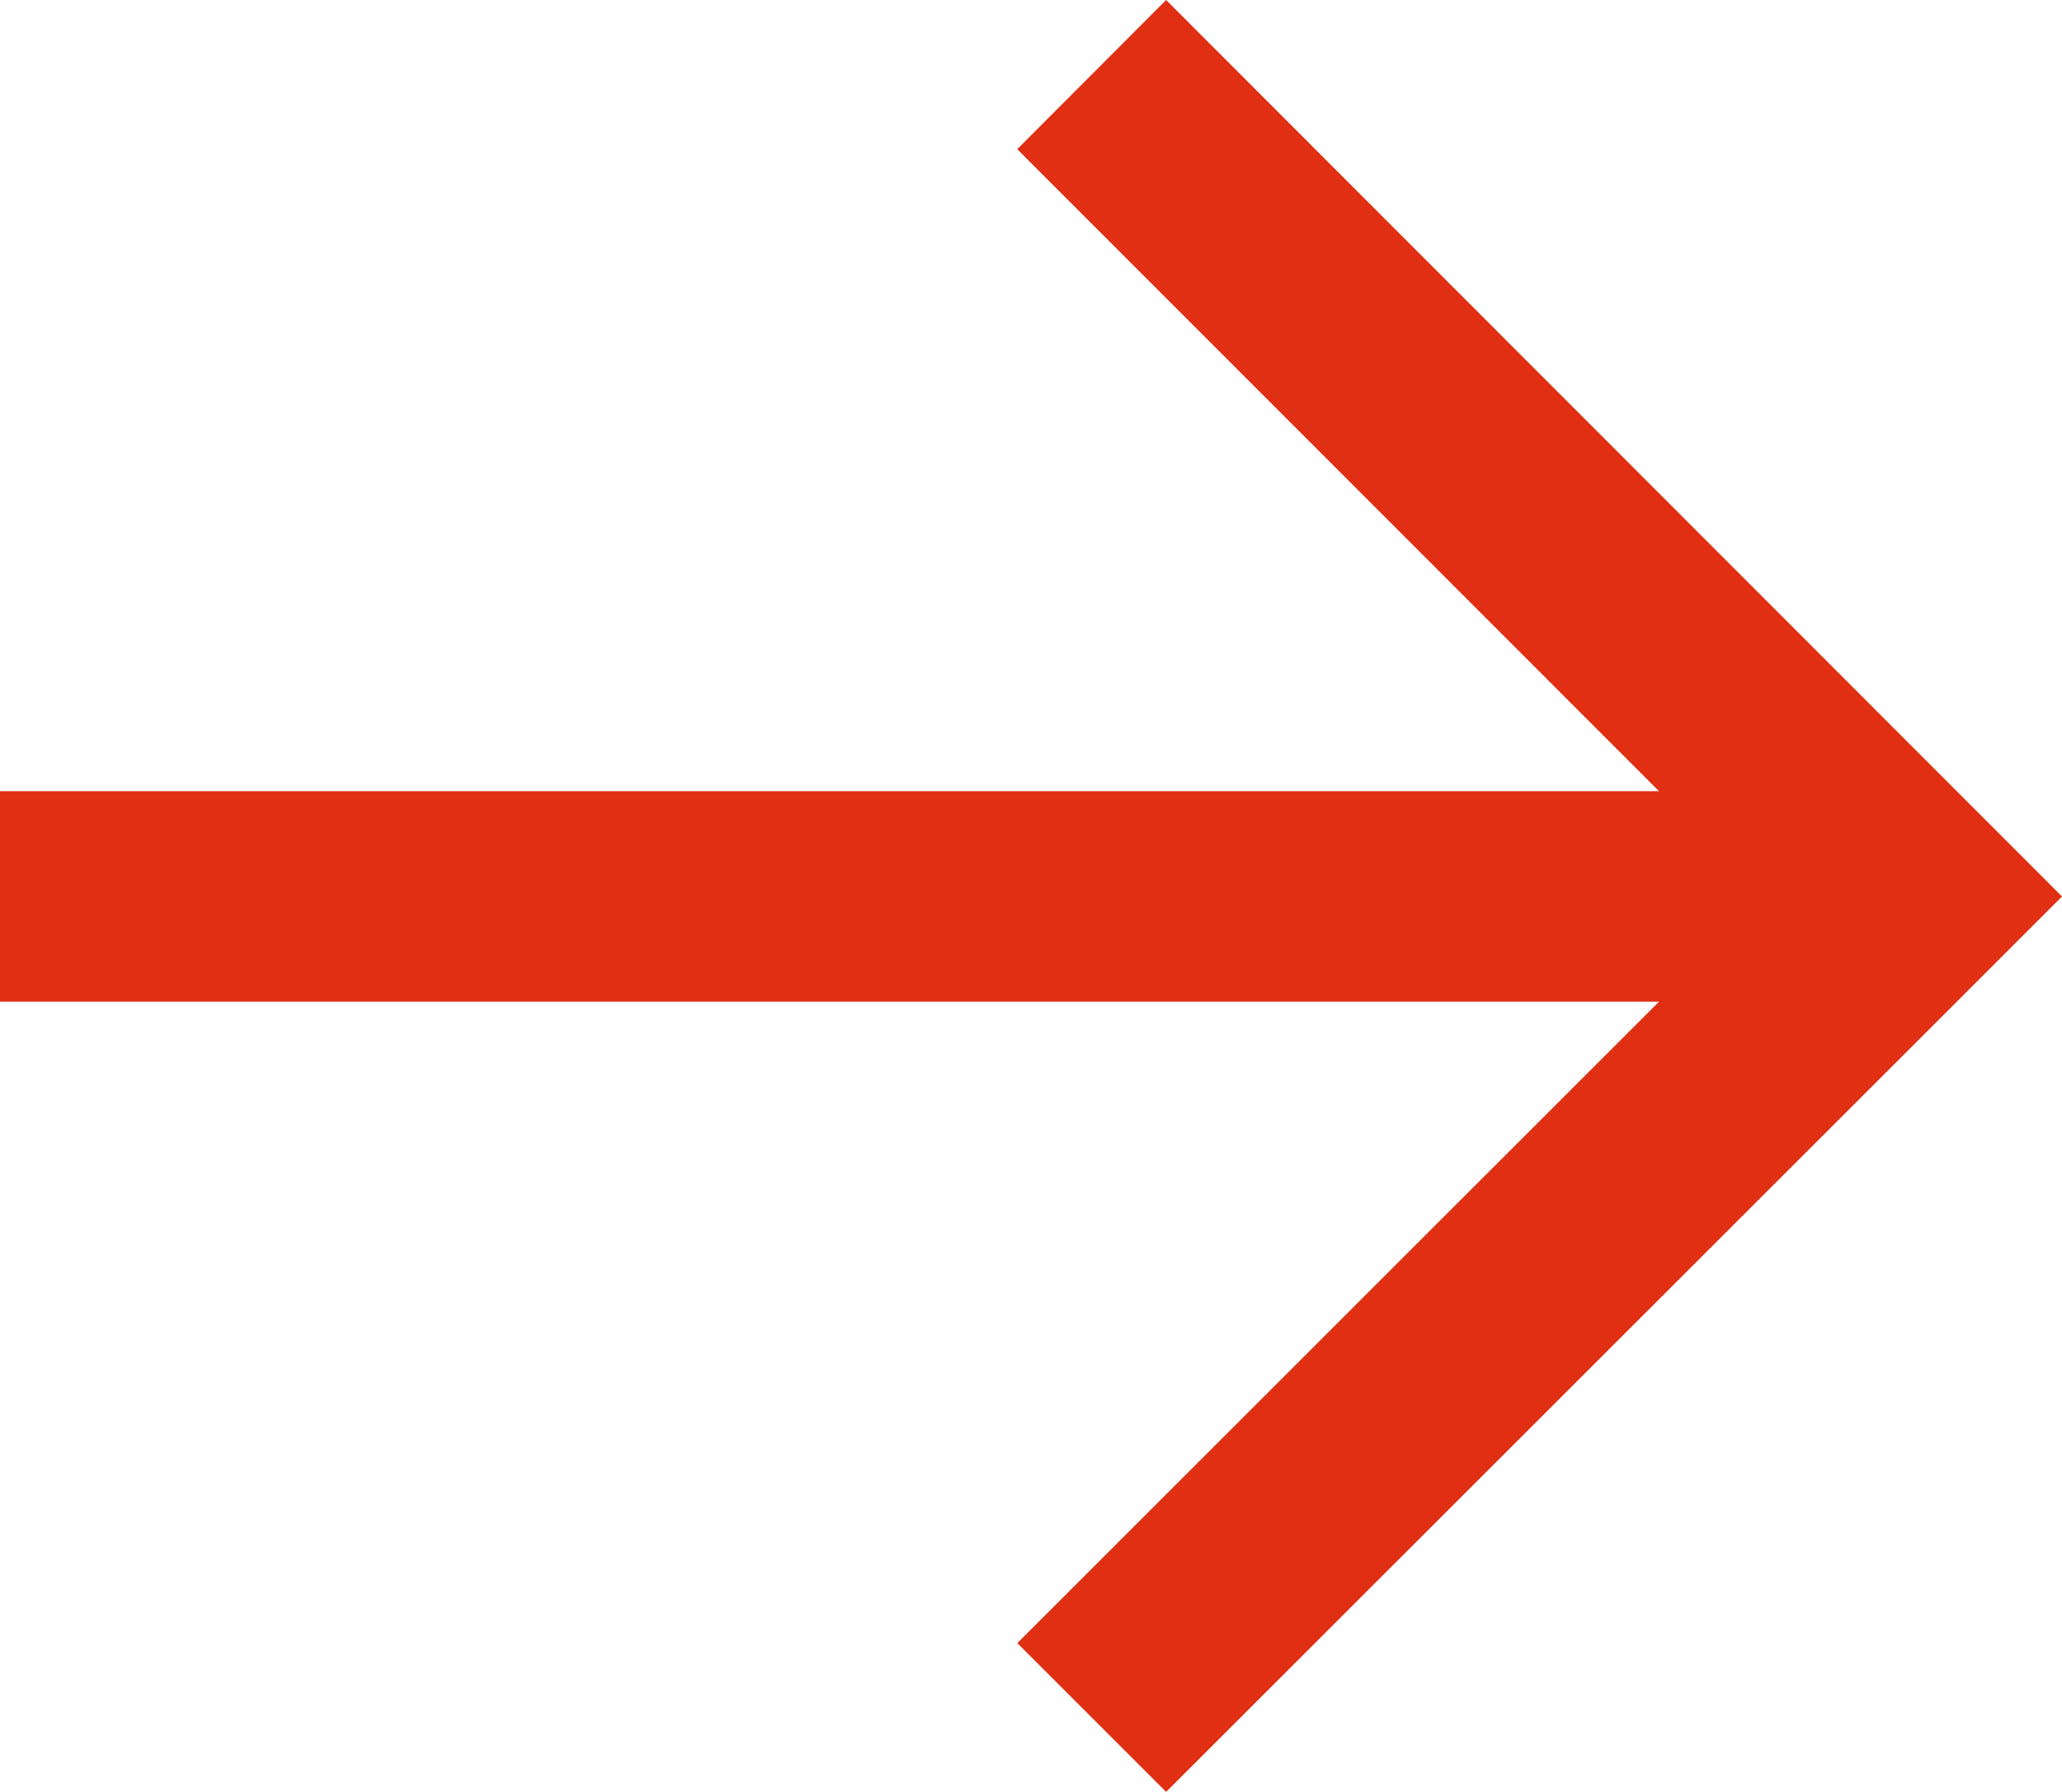 <svg xmlns="http://www.w3.org/2000/svg" width="24.943" height="21.679" viewBox="0 0 24.943 21.679">
  <path id="noun_Arrow_Left_2682937" data-name="noun_Arrow Left_2682937" d="M10.837,21.679,1.8,12.634,0,10.833l1.8-1.8L10.837,0l1.8,1.8L4.875,9.56H24.943v2.547H4.875l7.763,7.767Z" transform="translate(24.943 21.679) rotate(180)" fill="#e02f12"/>
</svg>
